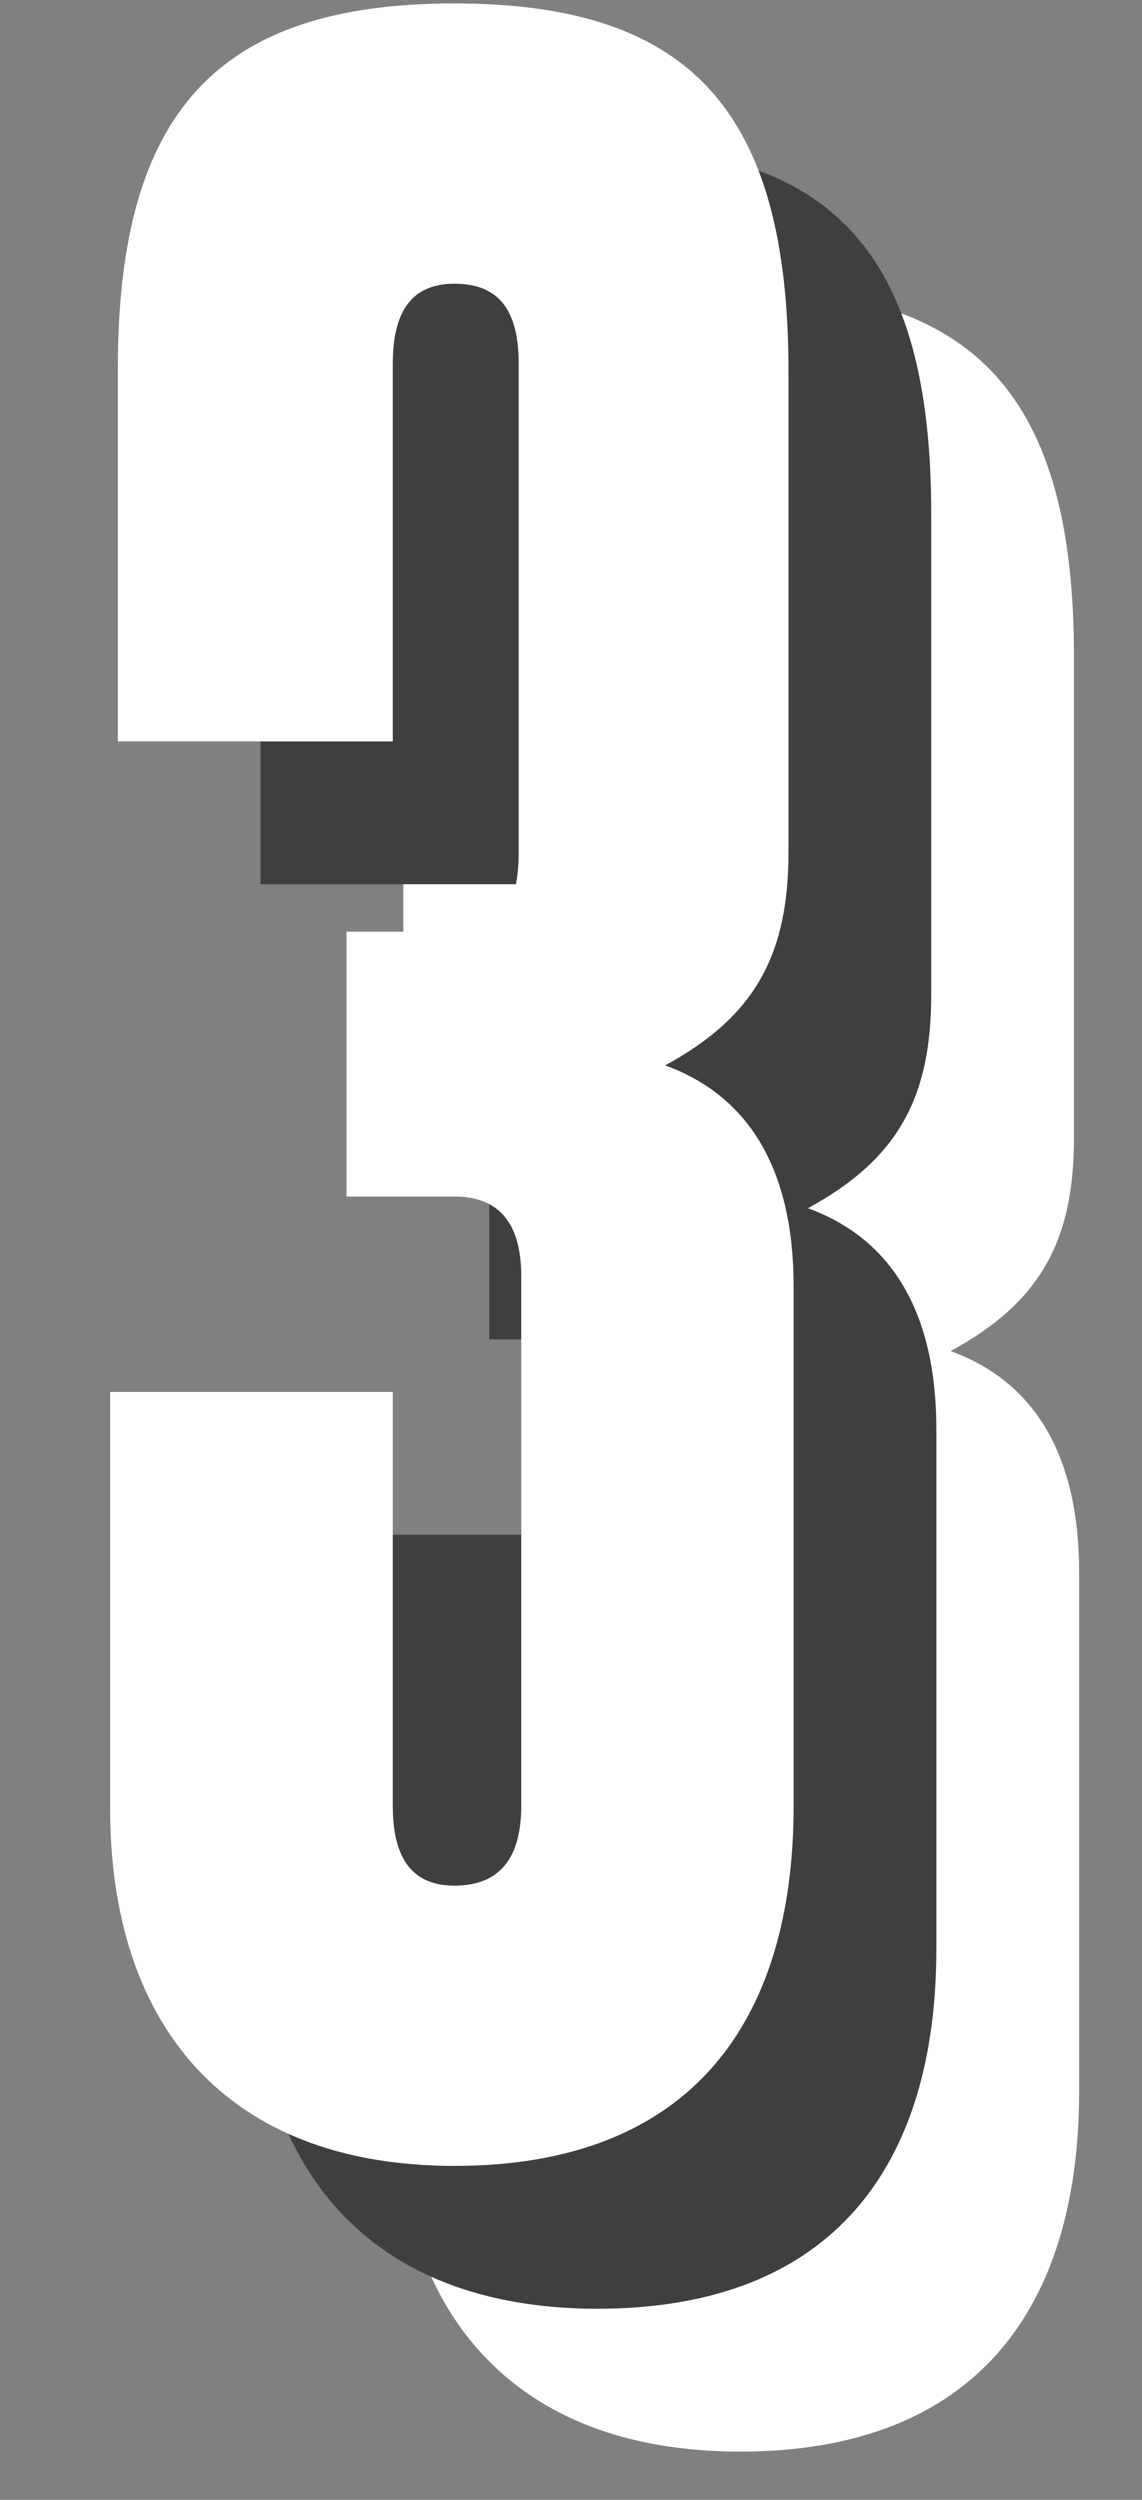<svg width="16" height="35" viewBox="0 0 16 35" fill="none" xmlns="http://www.w3.org/2000/svg">
<rect x="0" y="0" width="16" height="35" fill="#808080" stroke="none"/>
<path d="M11.303 29.284V21.868C11.303 21.112 10.979 20.752 10.367 20.752H8.855V17.044H10.547C11.015 17.044 11.267 16.684 11.267 15.928V9.088C11.267 8.332 10.979 7.972 10.367 7.972C9.791 7.972 9.503 8.332 9.503 9.088V14.38H5.651V9.16C5.651 5.56 7.055 4.048 10.367 4.048C13.679 4.048 15.047 5.56 15.047 9.196V15.928C15.047 17.368 14.579 18.232 13.319 18.916C14.507 19.348 15.119 20.392 15.119 22.012V29.284C15.119 32.308 13.679 34.324 10.367 34.324C7.163 34.324 5.543 32.344 5.543 29.32V23.488H9.503V29.284C9.503 30.04 9.791 30.4 10.367 30.4C10.979 30.4 11.303 30.04 11.303 29.284Z" fill="white"/>
<path d="M9.303 27.284V19.868C9.303 19.112 8.979 18.752 8.367 18.752H6.855V15.044H8.547C9.015 15.044 9.267 14.684 9.267 13.928V7.088C9.267 6.332 8.979 5.972 8.367 5.972C7.791 5.972 7.503 6.332 7.503 7.088V12.38H3.651V7.16C3.651 3.56 5.055 2.048 8.367 2.048C11.679 2.048 13.047 3.56 13.047 7.196V13.928C13.047 15.368 12.579 16.232 11.319 16.916C12.507 17.348 13.119 18.392 13.119 20.012V27.284C13.119 30.308 11.679 32.324 8.367 32.324C5.163 32.324 3.543 30.344 3.543 27.32V21.488H7.503V27.284C7.503 28.04 7.791 28.4 8.367 28.4C8.979 28.4 9.303 28.04 9.303 27.284Z" fill="#403E3F"/>
<path d="M7.303 25.284V17.868C7.303 17.112 6.979 16.752 6.367 16.752H4.855V13.044H6.547C7.015 13.044 7.267 12.684 7.267 11.928V5.088C7.267 4.332 6.979 3.972 6.367 3.972C5.791 3.972 5.503 4.332 5.503 5.088V10.38H1.651V5.16C1.651 1.56 3.055 0.048 6.367 0.048C9.679 0.048 11.047 1.56 11.047 5.196V11.928C11.047 13.368 10.579 14.232 9.319 14.916C10.507 15.348 11.119 16.392 11.119 18.012V25.284C11.119 28.308 9.679 30.324 6.367 30.324C3.163 30.324 1.543 28.344 1.543 25.32V19.488H5.503V25.284C5.503 26.04 5.791 26.4 6.367 26.4C6.979 26.4 7.303 26.04 7.303 25.284Z" fill="white"/>
</svg>
